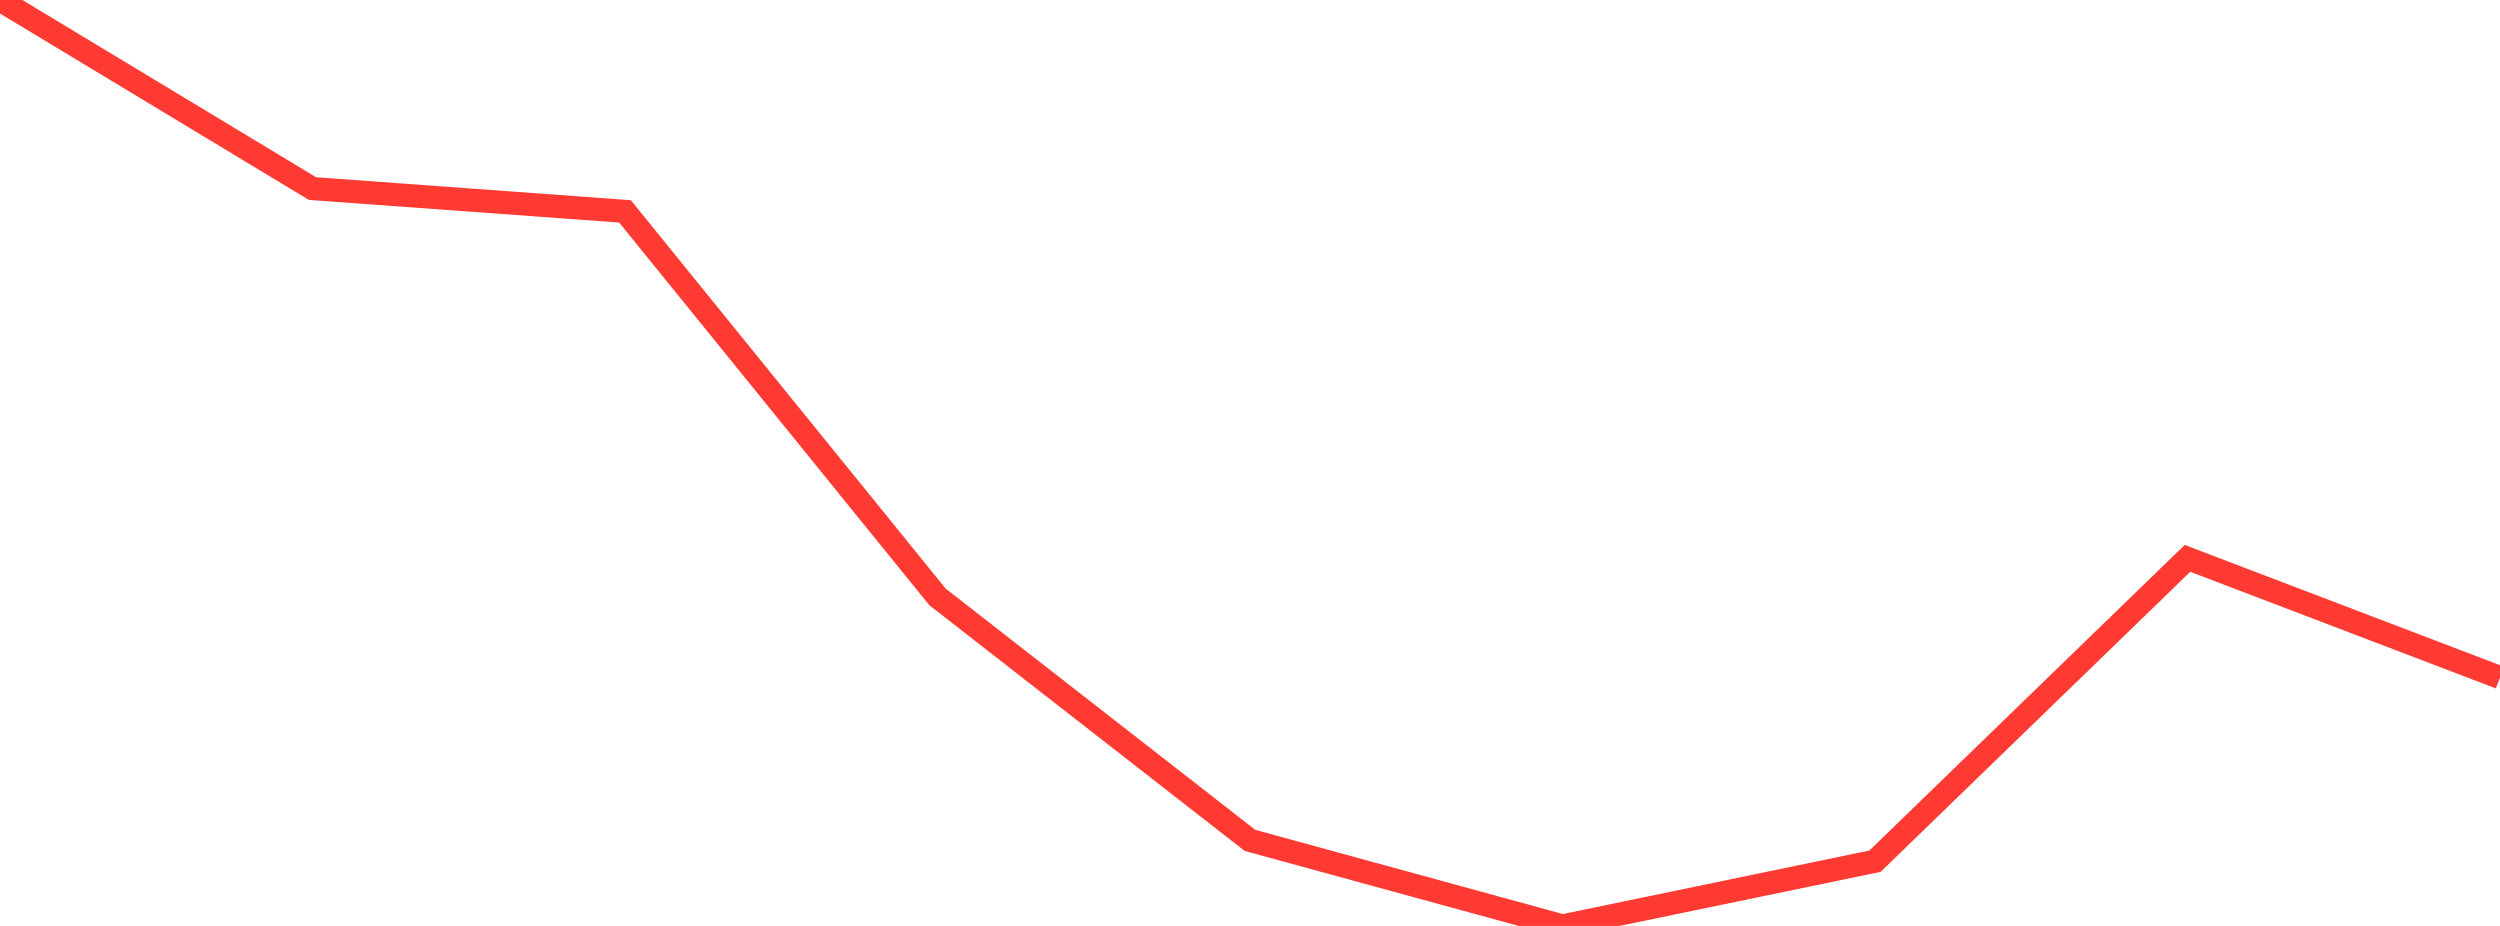 <?xml version="1.0" standalone="no"?>
<!DOCTYPE svg PUBLIC "-//W3C//DTD SVG 1.1//EN" "http://www.w3.org/Graphics/SVG/1.1/DTD/svg11.dtd">

<svg width="135" height="50" viewBox="0 0 135 50" preserveAspectRatio="none" 
  xmlns="http://www.w3.org/2000/svg"
  xmlns:xlink="http://www.w3.org/1999/xlink">


<polyline points="0.0, 0.0 16.875, 10.183 33.75, 11.414 50.625, 32.233 67.5, 45.382 84.375, 50.0 101.25, 46.504 118.125, 30.152 135.0, 36.59" fill="none" stroke="#ff3a33" stroke-width="1.25"/>

</svg>